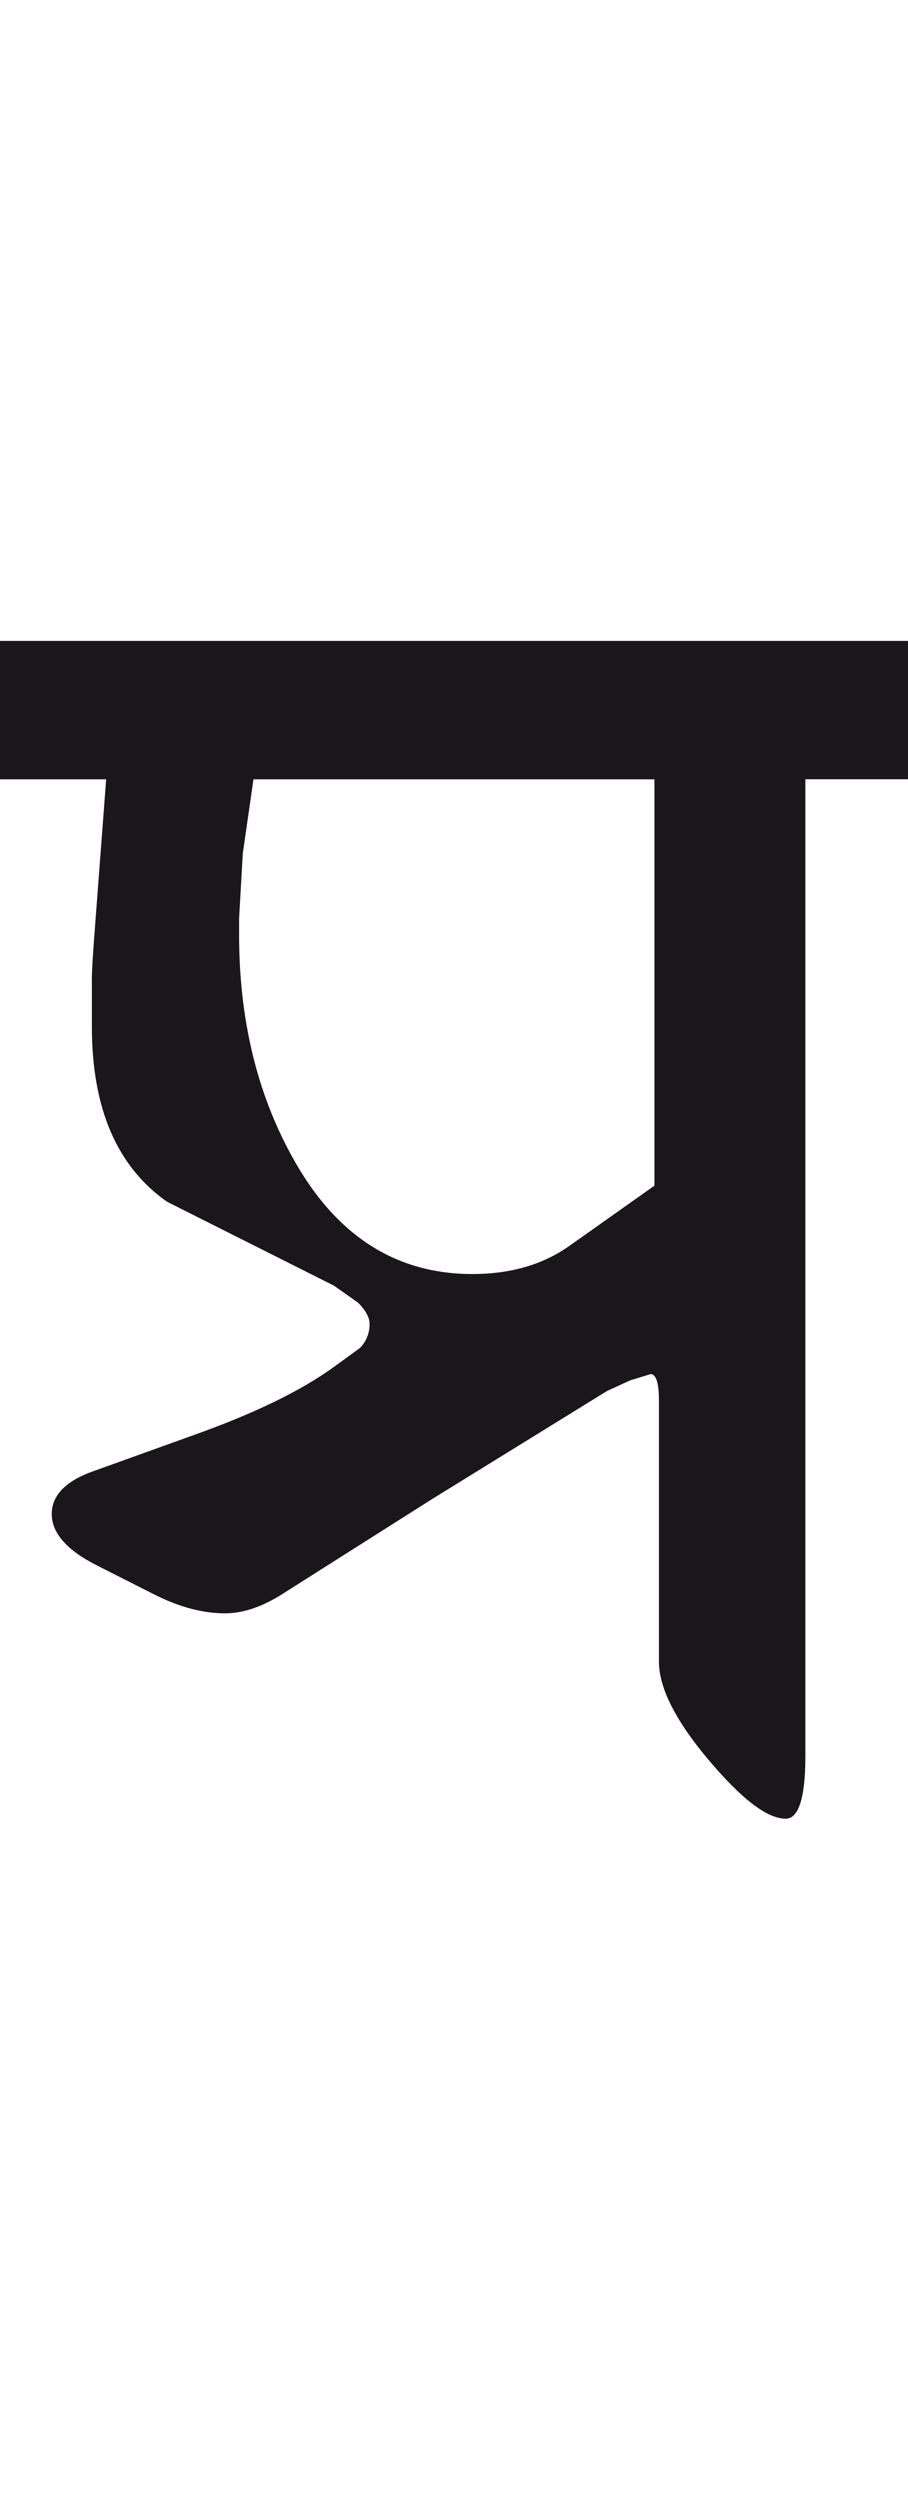 <?xml version="1.0" encoding="utf-8"?>
<!-- Generator: Adobe Illustrator 15.0.2, SVG Export Plug-In . SVG Version: 6.00 Build 0)  -->
<!DOCTYPE svg PUBLIC "-//W3C//DTD SVG 1.1//EN" "http://www.w3.org/Graphics/SVG/1.1/DTD/svg11.dtd">
<svg version="1.1" id="Ebene_1" xmlns="http://www.w3.org/2000/svg" xmlns:xlink="http://www.w3.org/1999/xlink" x="0px" y="0px"
	 width="10.299px" height="28.35px" viewBox="0 0 10.299 28.35" enable-background="new 0 0 10.299 28.35" xml:space="preserve">
<path fill="#1A171B" d="M6.451,14.134c-0.299,0.209-0.661,0.314-1.094,0.314c-0.879,0-1.561-0.446-2.047-1.337
	c-0.398-0.722-0.598-1.56-0.598-2.511v-0.183l0.042-0.739l0.121-0.84h4.548v4.608L6.451,14.134z M10.299,7.268H0v1.57h1.204
	l-0.131,1.731c-0.02,0.264-0.031,0.438-0.031,0.527v0.547c0,0.925,0.284,1.586,0.852,1.985l1.894,0.952l0.272,0.192
	c0.088,0.088,0.132,0.168,0.132,0.243c0,0.107-0.038,0.199-0.111,0.273l-0.293,0.213c-0.372,0.27-0.898,0.526-1.581,0.77
	l-1.154,0.415c-0.318,0.114-0.472,0.281-0.466,0.496c0.007,0.209,0.175,0.399,0.505,0.567l0.64,0.324
	c0.29,0.149,0.562,0.223,0.819,0.223c0.204,0,0.423-0.073,0.658-0.223L4.901,17l1.985-1.226l0.264-0.121l0.233-0.071
	c0.061,0.006,0.091,0.107,0.091,0.304v2.957c0,0.298,0.188,0.669,0.562,1.114c0.375,0.445,0.666,0.668,0.876,0.668
	c0.146,0,0.223-0.236,0.223-0.709V8.837h1.165V7.268z"/>
<rect y="7.268" fill="none" width="10.299" height="13.357"/>
</svg>
